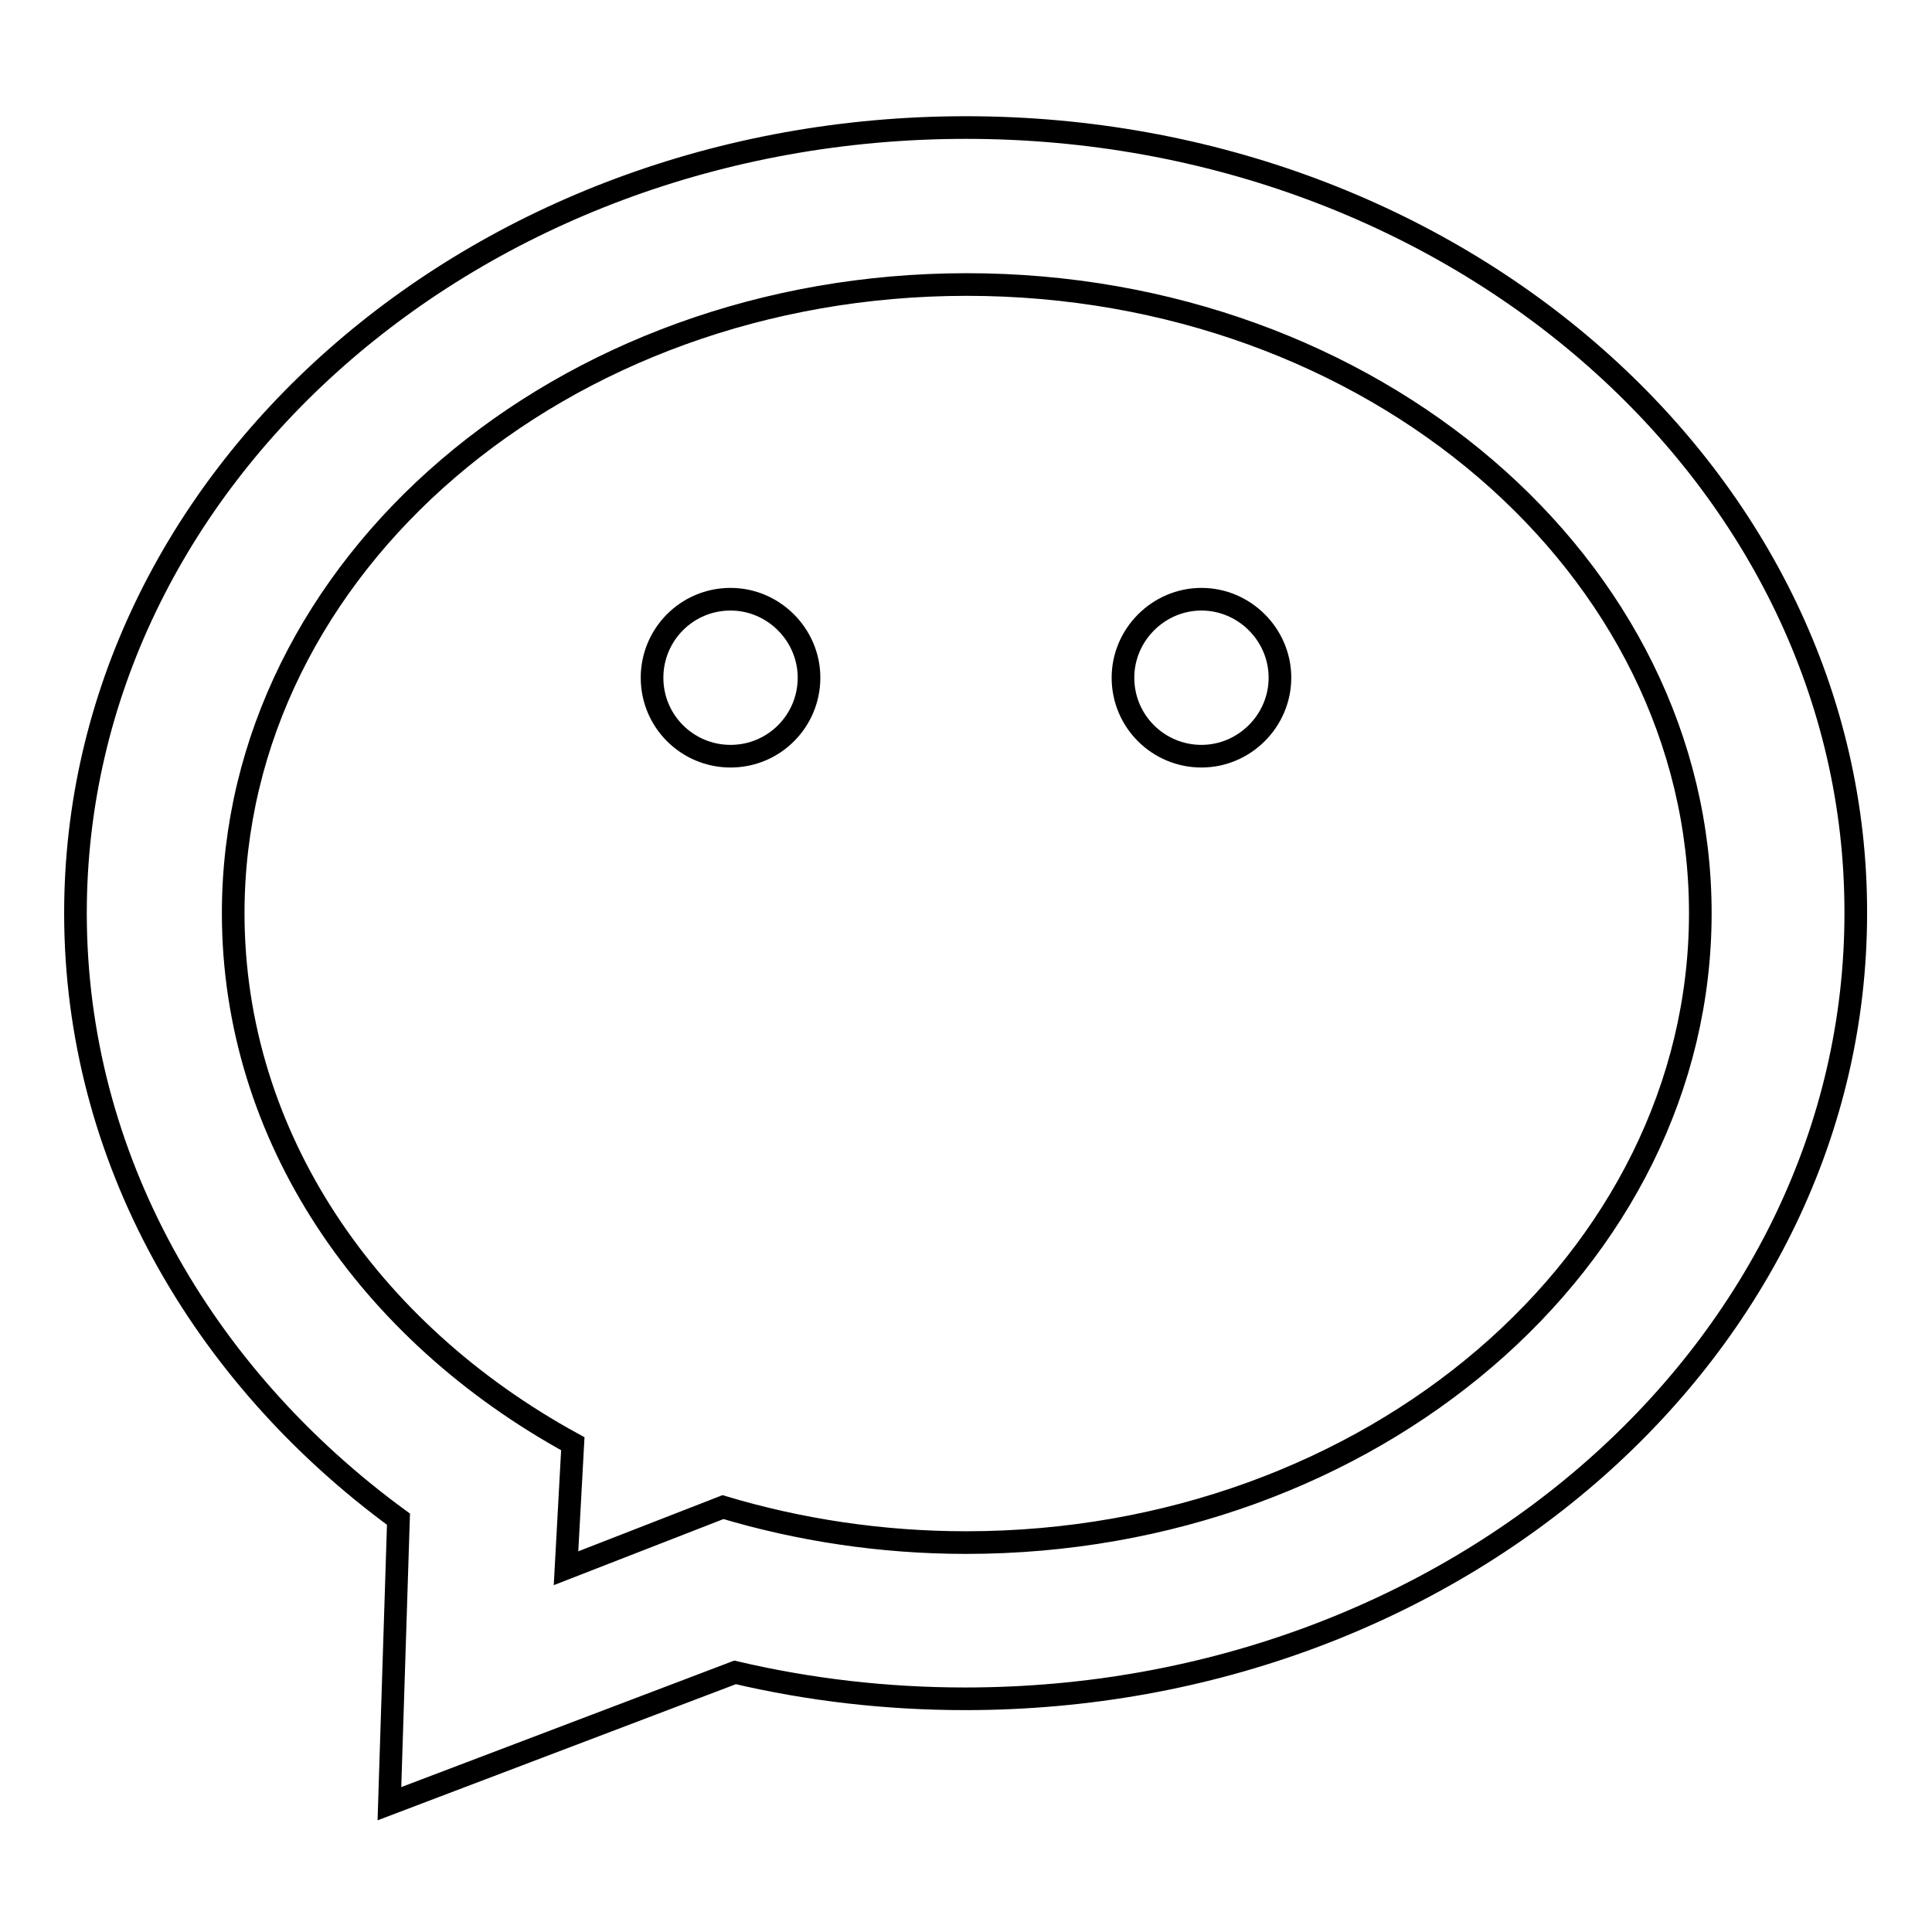 <?xml version="1.0" encoding="utf-8"?>
<!-- Svg Vector Icons : http://www.onlinewebfonts.com/icon -->
<!DOCTYPE svg PUBLIC "-//W3C//DTD SVG 1.1//EN" "http://www.w3.org/Graphics/SVG/1.1/DTD/svg11.dtd">
<svg version="1.1" xmlns="http://www.w3.org/2000/svg" xmlns:xlink="http://www.w3.org/1999/xlink" x="0px" y="0px" viewBox="0 0 256 256" enable-background="new 0 0 256 256" xml:space="preserve">
<g><g><path stroke-width="3" fill-opacity="0" stroke="#000000"  d="M86.4,89.8c0,5.8,4.7,10.4,10.4,10.4c5.8,0,10.4-4.7,10.4-10.4s-4.7-10.4-10.4-10.4C91,79.4,86.4,84.1,86.4,89.8z"/><path stroke-width="3" fill-opacity="0" stroke="#000000"  d="M148.8,89.8c0,5.8,4.7,10.4,10.4,10.4c5.7,0,10.4-4.7,10.4-10.4s-4.7-10.4-10.4-10.4C153.5,79.4,148.8,84.1,148.8,89.8z"/><path stroke-width="3" fill-opacity="0" stroke="#000000"  d="M128,16.9c-65.2,0-118,46.6-118,104.1c0,32.3,16.7,61.2,42.8,80.3l-1.2,37.7l45.8-17.4c9.8,2.3,20,3.5,30.5,3.5c65.2,0,118-46.6,118-104.1C246,63.6,193.2,16.9,128,16.9z M128,204.4c-11.3,0-22.2-1.7-32.2-4.7l-20.8,8.1l0.9-16.5c-27.1-14.8-45-40.7-45-70.3c0-46,43.5-83.3,97.2-83.3c53.7,0,97.2,37.3,97.2,83.3S181.7,204.4,128,204.4z"/></g></g>
</svg>